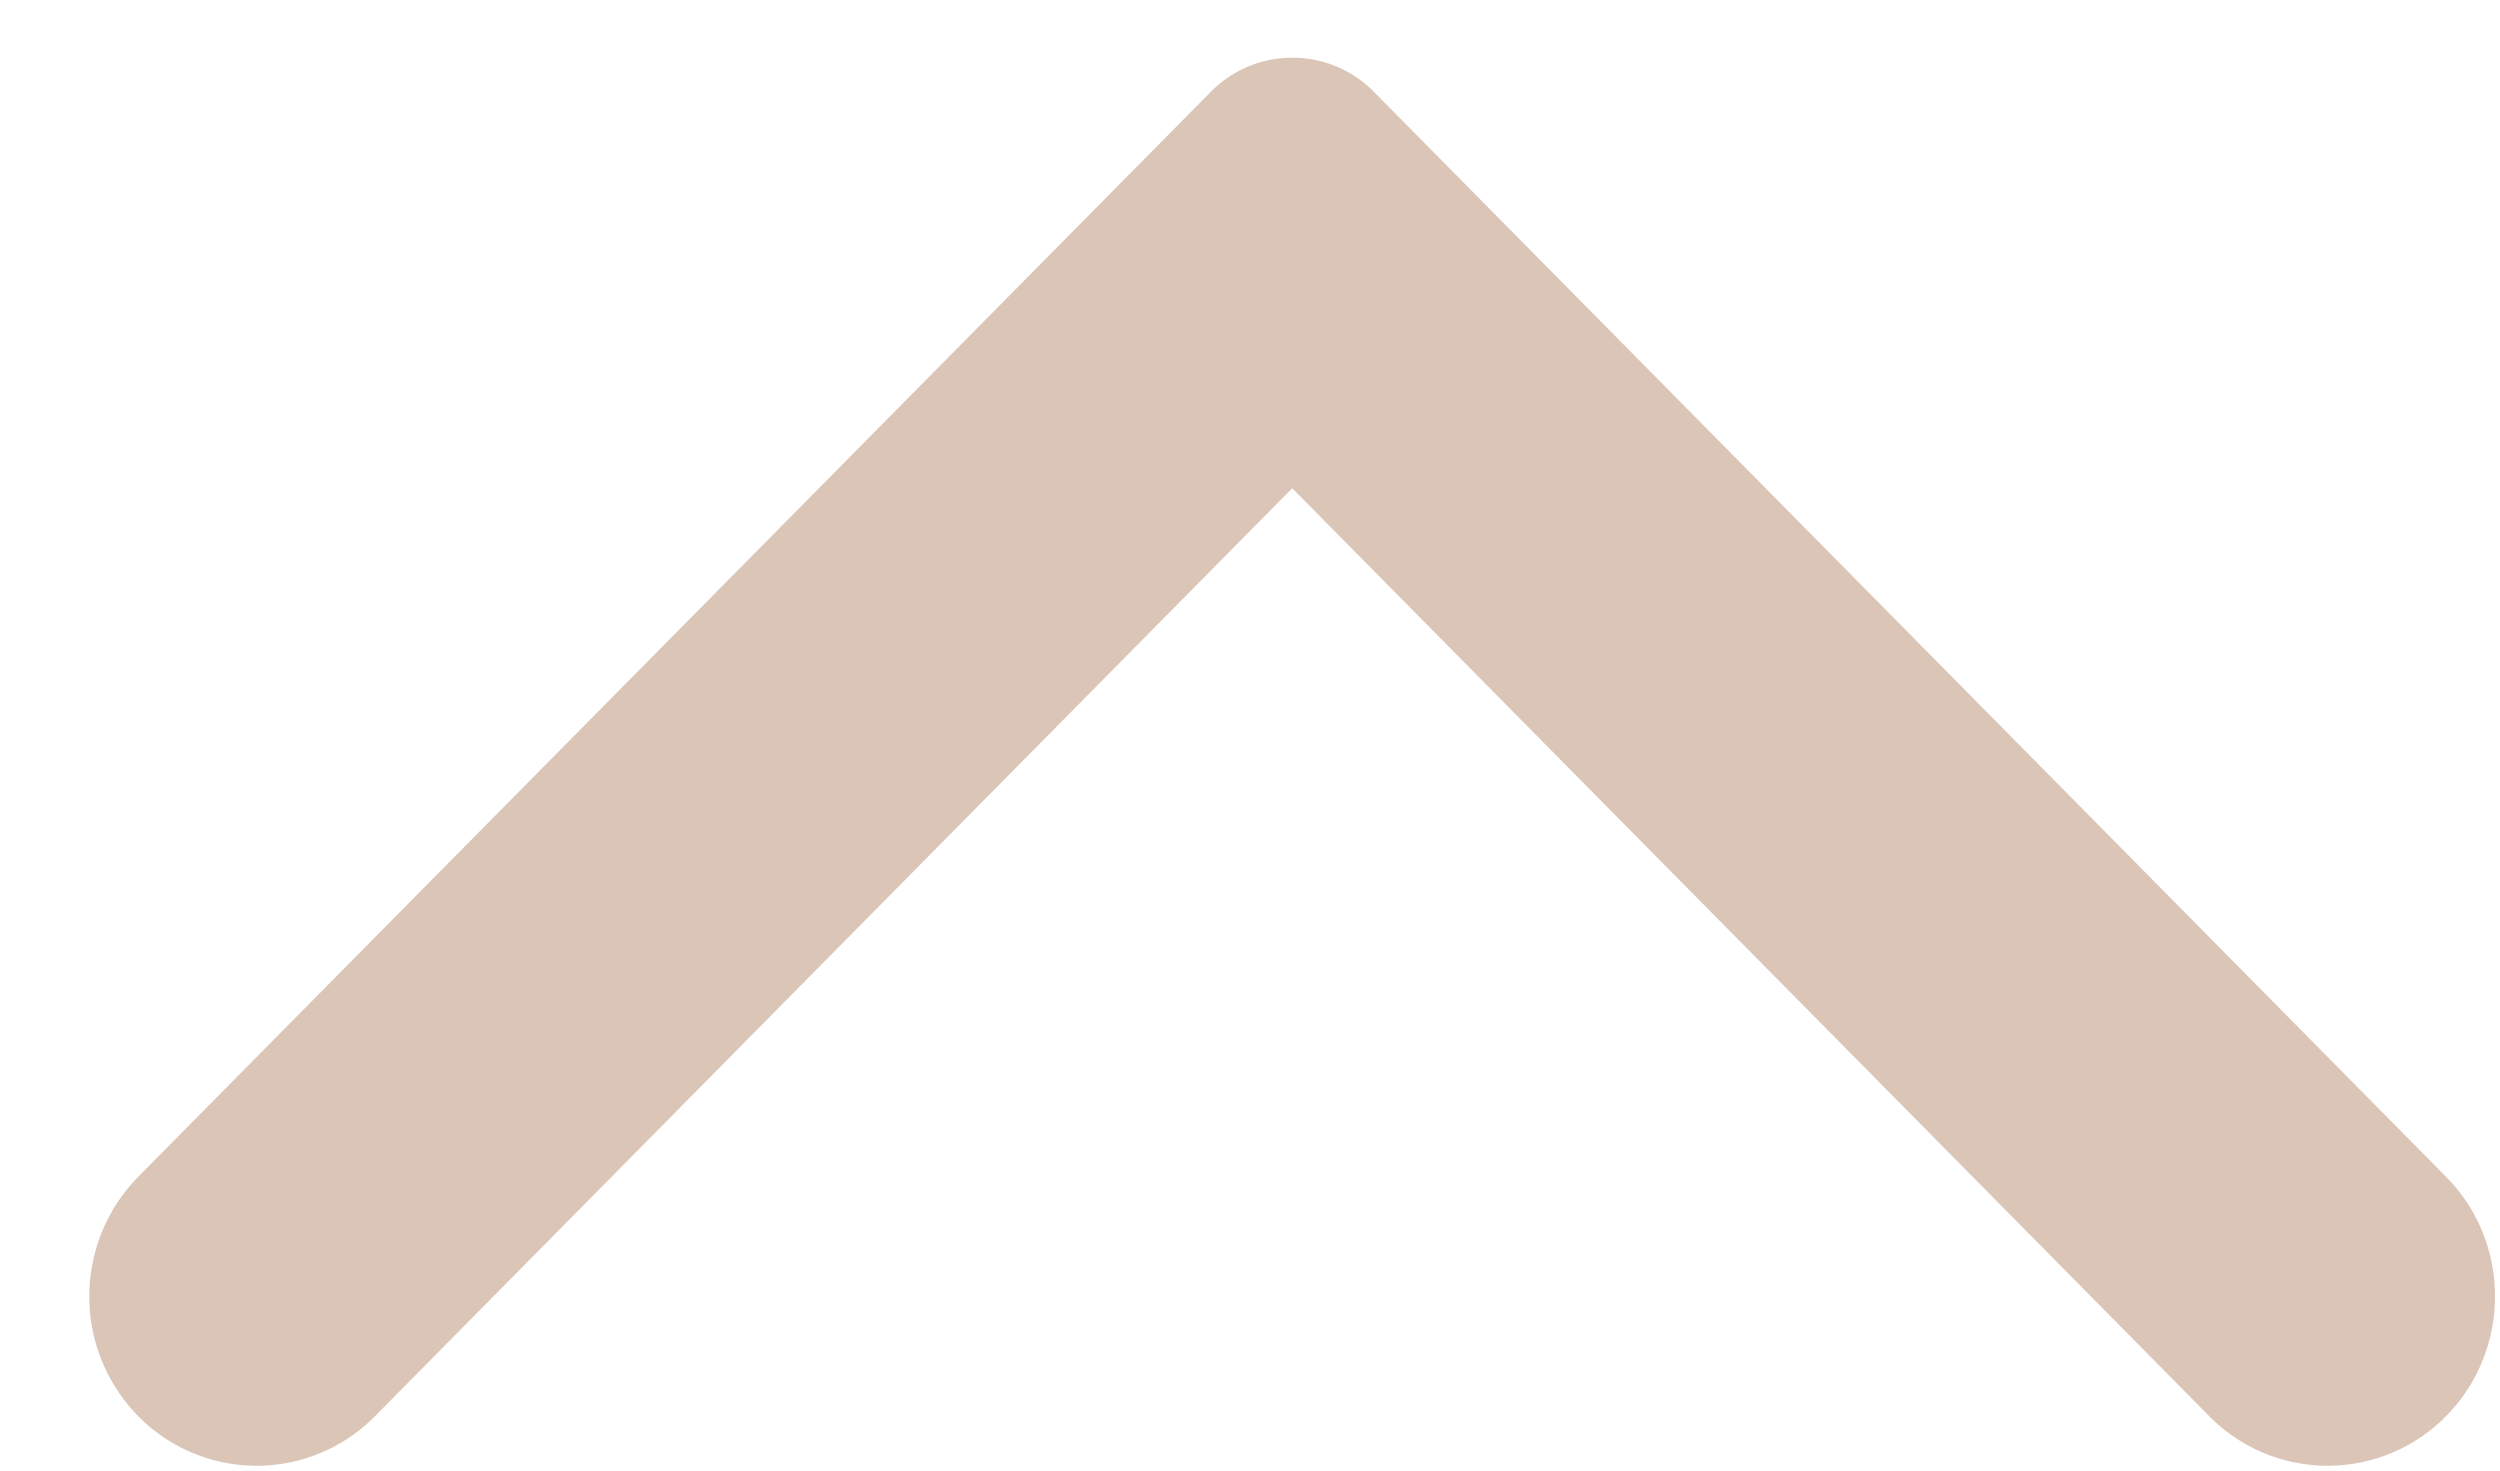 <svg xmlns="http://www.w3.org/2000/svg" width="17" height="10" viewBox="0 0 17 10">
    <path fill="#DAC5B7" fill-rule="evenodd" d="M9.343.625a.778.778 0 0 0-1.11 0L.94 8.002a1.162 1.162 0 0 0 0 1.628 1.13 1.13 0 0 0 1.61 0l6.237-6.31 6.236 6.31a1.13 1.13 0 0 0 1.61 0c.444-.45.444-1.18 0-1.628L9.343.625z"/>
</svg>

